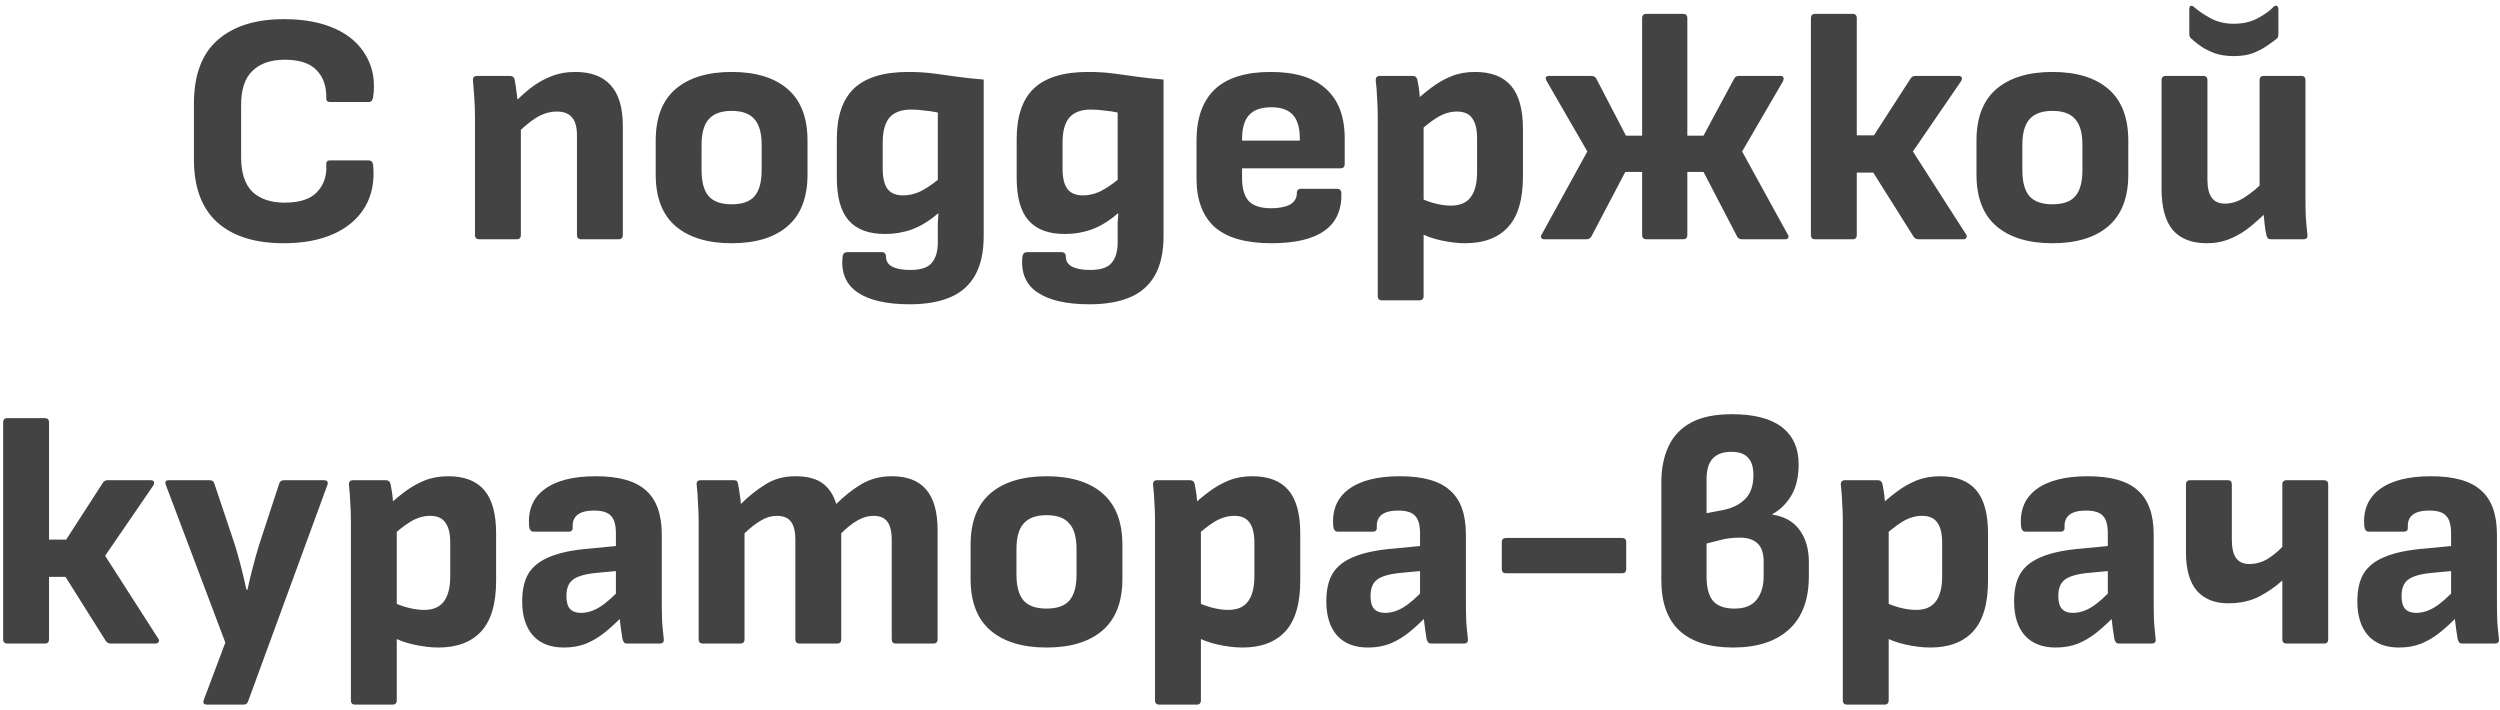 <?xml version="1.0" encoding="UTF-8"?> <svg xmlns="http://www.w3.org/2000/svg" width="303" height="86" viewBox="0 0 303 86" fill="none"><path d="M34.384 29.48C30.917 29.48 28.237 28.64 26.344 26.96C24.45 25.253 23.504 22.707 23.504 19.32V12.56C23.504 9.12 24.45 6.56 26.344 4.88C28.264 3.173 30.957 2.32 34.424 2.32C36.85 2.32 38.917 2.707 40.624 3.48C42.33 4.253 43.584 5.36 44.384 6.8C45.21 8.213 45.49 9.88 45.224 11.8C45.197 11.933 45.144 12.067 45.064 12.2C44.984 12.307 44.864 12.36 44.704 12.36H39.984C39.664 12.36 39.517 12.187 39.544 11.84C39.57 10.427 39.17 9.307 38.344 8.48C37.544 7.653 36.264 7.24 34.504 7.24C32.824 7.24 31.517 7.693 30.584 8.6C29.677 9.48 29.224 10.853 29.224 12.72V19.08C29.224 20.947 29.677 22.333 30.584 23.24C31.517 24.12 32.824 24.56 34.504 24.56C36.317 24.56 37.624 24.133 38.424 23.28C39.25 22.4 39.624 21.293 39.544 19.96C39.517 19.613 39.664 19.44 39.984 19.44H44.664C44.984 19.44 45.17 19.627 45.224 20C45.41 21.92 45.09 23.6 44.264 25.04C43.437 26.453 42.184 27.547 40.504 28.32C38.824 29.093 36.784 29.48 34.384 29.48ZM70.448 29C70.102 29 69.928 28.827 69.928 28.48V16.4C69.928 15.413 69.728 14.693 69.328 14.24C68.955 13.76 68.341 13.52 67.488 13.52C66.635 13.52 65.795 13.773 64.968 14.28C64.168 14.787 63.315 15.507 62.408 16.44L62.088 12.72C62.782 11.973 63.502 11.307 64.248 10.72C65.022 10.107 65.848 9.627 66.728 9.28C67.635 8.907 68.635 8.72 69.728 8.72C71.621 8.72 73.048 9.253 74.008 10.32C74.995 11.387 75.488 13.04 75.488 15.28V28.48C75.488 28.827 75.315 29 74.968 29H70.448ZM58.088 29C57.742 29 57.568 28.827 57.568 28.48V14.28C57.568 13.48 57.541 12.68 57.488 11.88C57.435 11.08 57.382 10.387 57.328 9.8C57.275 9.4 57.448 9.2 57.848 9.2H61.808C61.968 9.2 62.088 9.24 62.168 9.32C62.275 9.373 62.342 9.48 62.368 9.64C62.422 9.88 62.475 10.2 62.528 10.6C62.581 10.973 62.635 11.373 62.688 11.8C62.742 12.227 62.768 12.613 62.768 12.96L63.128 14.96V28.48C63.128 28.827 62.955 29 62.608 29H58.088ZM88.671 29.48C85.764 29.48 83.498 28.787 81.871 27.4C80.271 26.013 79.471 23.933 79.471 21.16V17.04C79.471 14.267 80.271 12.187 81.871 10.8C83.498 9.413 85.764 8.72 88.671 8.72C91.604 8.72 93.871 9.413 95.471 10.8C97.071 12.187 97.871 14.267 97.871 17.04V21.16C97.871 23.933 97.071 26.013 95.471 27.4C93.871 28.787 91.604 29.48 88.671 29.48ZM88.671 24.76C89.951 24.76 90.871 24.44 91.431 23.8C92.018 23.133 92.311 22.08 92.311 20.64V17.56C92.311 16.12 92.018 15.08 91.431 14.44C90.871 13.773 89.951 13.44 88.671 13.44C87.418 13.44 86.498 13.773 85.911 14.44C85.324 15.08 85.031 16.12 85.031 17.56V20.64C85.031 22.08 85.324 23.133 85.911 23.8C86.498 24.44 87.418 24.76 88.671 24.76ZM110.264 36.88C107.464 36.88 105.357 36.4 103.944 35.44C102.557 34.507 101.944 33.093 102.104 31.2C102.131 30.987 102.184 30.827 102.264 30.72C102.371 30.613 102.517 30.56 102.704 30.56H106.904C107.037 30.56 107.144 30.6 107.224 30.68C107.331 30.76 107.384 30.907 107.384 31.12C107.384 31.653 107.637 32.053 108.144 32.32C108.677 32.587 109.397 32.72 110.304 32.72C111.611 32.72 112.491 32.427 112.944 31.84C113.424 31.28 113.664 30.453 113.664 29.36V28.08C113.664 27.733 113.664 27.373 113.664 27C113.691 26.6 113.717 26.227 113.744 25.88H113.664C112.651 26.76 111.611 27.4 110.544 27.8C109.504 28.173 108.411 28.36 107.264 28.36C105.291 28.36 103.824 27.813 102.864 26.72C101.904 25.627 101.424 23.907 101.424 21.56V16.84C101.424 14.093 102.117 12.053 103.504 10.72C104.917 9.387 107.104 8.72 110.064 8.72C111.237 8.72 112.304 8.787 113.264 8.92C114.251 9.053 115.224 9.187 116.184 9.32C117.144 9.453 118.157 9.56 119.224 9.64V28.6C119.224 30.547 118.877 32.133 118.184 33.36C117.491 34.587 116.477 35.48 115.144 36.04C113.811 36.6 112.184 36.88 110.264 36.88ZM109.464 23.68C110.131 23.68 110.797 23.533 111.464 23.24C112.131 22.92 112.864 22.44 113.664 21.8V13.64C113.184 13.533 112.651 13.453 112.064 13.4C111.504 13.32 110.957 13.28 110.424 13.28C109.224 13.28 108.344 13.613 107.784 14.28C107.251 14.92 106.984 15.933 106.984 17.32V20.44C106.984 21.56 107.184 22.387 107.584 22.92C107.984 23.427 108.611 23.68 109.464 23.68ZM132.061 36.88C129.261 36.88 127.154 36.4 125.741 35.44C124.354 34.507 123.741 33.093 123.901 31.2C123.928 30.987 123.981 30.827 124.061 30.72C124.168 30.613 124.314 30.56 124.501 30.56H128.701C128.834 30.56 128.941 30.6 129.021 30.68C129.128 30.76 129.181 30.907 129.181 31.12C129.181 31.653 129.434 32.053 129.941 32.32C130.474 32.587 131.194 32.72 132.101 32.72C133.408 32.72 134.288 32.427 134.741 31.84C135.221 31.28 135.461 30.453 135.461 29.36V28.08C135.461 27.733 135.461 27.373 135.461 27C135.488 26.6 135.514 26.227 135.541 25.88H135.461C134.448 26.76 133.408 27.4 132.341 27.8C131.301 28.173 130.208 28.36 129.061 28.36C127.088 28.36 125.621 27.813 124.661 26.72C123.701 25.627 123.221 23.907 123.221 21.56V16.84C123.221 14.093 123.914 12.053 125.301 10.72C126.714 9.387 128.901 8.72 131.861 8.72C133.034 8.72 134.101 8.787 135.061 8.92C136.048 9.053 137.021 9.187 137.981 9.32C138.941 9.453 139.954 9.56 141.021 9.64V28.6C141.021 30.547 140.674 32.133 139.981 33.36C139.288 34.587 138.274 35.48 136.941 36.04C135.608 36.6 133.981 36.88 132.061 36.88ZM131.261 23.68C131.928 23.68 132.594 23.533 133.261 23.24C133.928 22.92 134.661 22.44 135.461 21.8V13.64C134.981 13.533 134.448 13.453 133.861 13.4C133.301 13.32 132.754 13.28 132.221 13.28C131.021 13.28 130.141 13.613 129.581 14.28C129.048 14.92 128.781 15.933 128.781 17.32V20.44C128.781 21.56 128.981 22.387 129.381 22.92C129.781 23.427 130.408 23.68 131.261 23.68ZM154.098 29.48C151.004 29.48 148.711 28.827 147.218 27.52C145.751 26.187 145.018 24.227 145.018 21.64V17.04C145.018 14.32 145.751 12.253 147.218 10.84C148.711 9.427 150.978 8.72 154.018 8.72C156.978 8.72 159.204 9.4 160.698 10.76C162.218 12.12 162.978 14.12 162.978 16.76V19.88C162.978 20.227 162.804 20.4 162.458 20.4H150.538V21.6C150.538 22.827 150.804 23.747 151.338 24.36C151.898 24.947 152.804 25.24 154.058 25.24C155.018 25.24 155.778 25.093 156.338 24.8C156.898 24.48 157.178 24.013 157.178 23.4C157.178 23.053 157.351 22.88 157.698 22.88H162.058C162.378 22.88 162.551 23.053 162.578 23.4C162.631 25.427 161.951 26.947 160.538 27.96C159.124 28.973 156.978 29.48 154.098 29.48ZM150.538 17.04H157.538V16.84C157.538 15.507 157.258 14.533 156.698 13.92C156.138 13.307 155.271 13 154.098 13C152.844 13 151.938 13.32 151.378 13.96C150.818 14.573 150.538 15.547 150.538 16.88V17.04ZM177.582 29.48C176.676 29.48 175.676 29.36 174.582 29.12C173.516 28.88 172.622 28.547 171.902 28.12L171.822 23.84C172.462 24.187 173.142 24.453 173.862 24.64C174.582 24.827 175.249 24.92 175.862 24.92C176.956 24.92 177.756 24.573 178.262 23.88C178.769 23.187 179.022 22.187 179.022 20.88V16.76C179.022 15.667 178.822 14.853 178.422 14.32C178.049 13.787 177.436 13.52 176.582 13.52C175.782 13.52 174.982 13.76 174.182 14.24C173.409 14.72 172.556 15.4 171.622 16.28L171.302 12.48C171.996 11.813 172.716 11.2 173.462 10.64C174.236 10.053 175.049 9.587 175.902 9.24C176.756 8.893 177.716 8.72 178.782 8.72C180.729 8.72 182.182 9.28 183.142 10.4C184.102 11.52 184.582 13.267 184.582 15.64V21.36C184.582 24.187 183.969 26.253 182.742 27.56C181.542 28.84 179.822 29.48 177.582 29.48ZM167.502 36.4C167.156 36.4 166.982 36.227 166.982 35.88V14.12C166.982 13.373 166.956 12.627 166.902 11.88C166.876 11.133 166.822 10.427 166.742 9.76C166.716 9.387 166.889 9.2 167.262 9.2H171.222C171.516 9.2 171.702 9.347 171.782 9.64C171.836 9.88 171.889 10.173 171.942 10.52C171.996 10.84 172.036 11.187 172.062 11.56C172.116 11.907 172.129 12.213 172.102 12.48L172.542 14.84V35.88C172.542 36.227 172.369 36.4 172.022 36.4H167.502ZM187.185 29C186.971 29 186.838 28.933 186.785 28.8C186.731 28.667 186.758 28.533 186.865 28.4L192.385 18.36L187.465 9.84C187.358 9.653 187.318 9.507 187.345 9.4C187.398 9.267 187.531 9.2 187.745 9.2H192.825C193.145 9.2 193.358 9.307 193.465 9.52L197.065 16.44H199.025V2.2C199.025 1.853 199.198 1.68 199.545 1.68H203.985C204.331 1.68 204.505 1.853 204.505 2.2V16.44H206.465L210.185 9.52C210.291 9.307 210.491 9.2 210.785 9.2H215.785C215.998 9.2 216.118 9.267 216.145 9.4C216.198 9.507 216.185 9.653 216.105 9.84L211.145 18.36L216.665 28.4C216.771 28.533 216.798 28.667 216.745 28.8C216.691 28.933 216.558 29 216.345 29H211.145C210.851 29 210.651 28.893 210.545 28.68L206.465 20.84H204.505V28.48C204.505 28.827 204.331 29 203.985 29H199.545C199.198 29 199.025 28.827 199.025 28.48V20.84H196.985L192.865 28.68C192.811 28.787 192.731 28.867 192.625 28.92C192.518 28.973 192.398 29 192.265 29H187.185ZM238.282 28.4C238.389 28.533 238.402 28.667 238.322 28.8C238.269 28.933 238.136 29 237.922 29H232.562C232.269 29 232.056 28.893 231.922 28.68L227.042 20.92H225.042V28.48C225.042 28.827 224.869 29 224.522 29H220.002C219.656 29 219.482 28.827 219.482 28.48V2.2C219.482 1.853 219.656 1.68 220.002 1.68H224.522C224.869 1.68 225.042 1.853 225.042 2.2V16.4H227.122L231.562 9.52C231.696 9.307 231.896 9.2 232.162 9.2H237.362C237.576 9.2 237.709 9.267 237.762 9.4C237.816 9.507 237.789 9.653 237.682 9.84L231.842 18.36L238.282 28.4ZM248.749 29.48C245.842 29.48 243.576 28.787 241.949 27.4C240.349 26.013 239.549 23.933 239.549 21.16V17.04C239.549 14.267 240.349 12.187 241.949 10.8C243.576 9.413 245.842 8.72 248.749 8.72C251.682 8.72 253.949 9.413 255.549 10.8C257.149 12.187 257.949 14.267 257.949 17.04V21.16C257.949 23.933 257.149 26.013 255.549 27.4C253.949 28.787 251.682 29.48 248.749 29.48ZM248.749 24.76C250.029 24.76 250.949 24.44 251.509 23.8C252.096 23.133 252.389 22.08 252.389 20.64V17.56C252.389 16.12 252.096 15.08 251.509 14.44C250.949 13.773 250.029 13.44 248.749 13.44C247.496 13.44 246.576 13.773 245.989 14.44C245.402 15.08 245.109 16.12 245.109 17.56V20.64C245.109 22.08 245.402 23.133 245.989 23.8C246.576 24.44 247.496 24.76 248.749 24.76ZM267.462 29.48C265.649 29.48 264.276 28.947 263.342 27.88C262.436 26.787 261.982 25.133 261.982 22.92V9.72C261.982 9.373 262.156 9.2 262.502 9.2H267.022C267.369 9.2 267.542 9.373 267.542 9.72V21.8C267.542 22.76 267.716 23.48 268.062 23.96C268.409 24.44 268.942 24.68 269.662 24.68C270.489 24.68 271.302 24.413 272.102 23.88C272.929 23.347 273.782 22.627 274.662 21.72L274.982 25.44C274.289 26.133 273.556 26.8 272.782 27.44C272.036 28.053 271.222 28.547 270.342 28.92C269.462 29.293 268.502 29.48 267.462 29.48ZM275.262 29C275.102 29 274.982 28.973 274.902 28.92C274.822 28.84 274.756 28.72 274.702 28.56C274.596 28.107 274.516 27.613 274.462 27.08C274.409 26.547 274.356 26 274.302 25.44L273.862 23.2V9.72C273.862 9.373 274.036 9.2 274.382 9.2H278.902C279.249 9.2 279.422 9.373 279.422 9.72V23.92C279.422 24.72 279.436 25.507 279.462 26.28C279.516 27.027 279.582 27.76 279.662 28.48C279.716 28.827 279.542 29 279.142 29H275.262ZM270.742 6.8C269.862 6.8 269.076 6.68 268.382 6.44C267.689 6.173 267.102 5.867 266.622 5.52C266.142 5.173 265.769 4.867 265.502 4.6C265.396 4.493 265.342 4.32 265.342 4.08V1.12C265.342 0.907 265.396 0.773 265.502 0.72C265.609 0.667 265.742 0.707 265.902 0.84C266.409 1.293 267.076 1.747 267.902 2.2C268.729 2.653 269.676 2.88 270.742 2.88C271.809 2.88 272.756 2.667 273.582 2.24C274.436 1.787 275.089 1.32 275.542 0.84C275.702 0.68 275.836 0.64 275.942 0.72C276.076 0.773 276.142 0.907 276.142 1.12V4.08C276.142 4.187 276.129 4.307 276.102 4.44C276.076 4.547 276.009 4.64 275.902 4.72C275.609 4.96 275.222 5.24 274.742 5.56C274.289 5.88 273.729 6.173 273.062 6.44C272.396 6.68 271.622 6.8 270.742 6.8ZM19.181 77.4C19.287 77.533 19.301 77.667 19.221 77.8C19.167 77.933 19.034 78 18.821 78H13.461C13.167 78 12.954 77.893 12.821 77.68L7.941 69.92H5.941V77.48C5.941 77.827 5.767 78 5.421 78H0.901C0.554 78 0.381 77.827 0.381 77.48V51.2C0.381 50.853 0.554 50.68 0.901 50.68H5.421C5.767 50.68 5.941 50.853 5.941 51.2V65.4H8.021L12.461 58.52C12.594 58.307 12.794 58.2 13.061 58.2H18.261C18.474 58.2 18.607 58.267 18.661 58.4C18.714 58.507 18.687 58.653 18.581 58.84L12.741 67.36L19.181 77.4ZM25.11 85.4C24.683 85.4 24.55 85.2 24.71 84.8L27.31 77.88L20.11 58.8C19.95 58.4 20.07 58.2 20.47 58.2H25.43C25.723 58.2 25.91 58.347 25.99 58.64L28.43 65.92C28.696 66.773 28.95 67.667 29.19 68.6C29.43 69.533 29.656 70.493 29.87 71.48H29.99C30.203 70.493 30.43 69.547 30.67 68.64C30.91 67.707 31.163 66.813 31.43 65.96L33.83 58.64C33.91 58.347 34.11 58.2 34.43 58.2H39.27C39.456 58.2 39.59 58.253 39.67 58.36C39.75 58.467 39.75 58.613 39.67 58.8L30.07 85C29.99 85.267 29.803 85.4 29.51 85.4H25.11ZM53.129 78.48C52.222 78.48 51.222 78.36 50.129 78.12C49.062 77.88 48.169 77.547 47.449 77.12L47.369 72.84C48.009 73.187 48.689 73.453 49.409 73.64C50.129 73.827 50.796 73.92 51.409 73.92C52.502 73.92 53.302 73.573 53.809 72.88C54.316 72.187 54.569 71.187 54.569 69.88V65.76C54.569 64.667 54.369 63.853 53.969 63.32C53.596 62.787 52.982 62.52 52.129 62.52C51.329 62.52 50.529 62.76 49.729 63.24C48.956 63.72 48.102 64.4 47.169 65.28L46.849 61.48C47.542 60.813 48.262 60.2 49.009 59.64C49.782 59.053 50.596 58.587 51.449 58.24C52.302 57.893 53.262 57.72 54.329 57.72C56.276 57.72 57.729 58.28 58.689 59.4C59.649 60.52 60.129 62.267 60.129 64.64V70.36C60.129 73.187 59.516 75.253 58.289 76.56C57.089 77.84 55.369 78.48 53.129 78.48ZM43.049 85.4C42.702 85.4 42.529 85.227 42.529 84.88V63.12C42.529 62.373 42.502 61.627 42.449 60.88C42.422 60.133 42.369 59.427 42.289 58.76C42.262 58.387 42.436 58.2 42.809 58.2H46.769C47.062 58.2 47.249 58.347 47.329 58.64C47.382 58.88 47.436 59.173 47.489 59.52C47.542 59.84 47.582 60.187 47.609 60.56C47.662 60.907 47.676 61.213 47.649 61.48L48.089 63.84V84.88C48.089 85.227 47.916 85.4 47.569 85.4H43.049ZM76.008 78C75.848 78 75.728 77.96 75.648 77.88C75.568 77.773 75.501 77.64 75.448 77.48C75.394 77.187 75.328 76.747 75.248 76.16C75.168 75.547 75.101 74.947 75.048 74.36L74.648 72.68V64.64C74.648 63.627 74.448 62.92 74.048 62.52C73.674 62.093 72.995 61.88 72.008 61.88C70.195 61.88 69.328 62.56 69.408 63.92C69.434 64.267 69.261 64.44 68.888 64.44H64.688C64.368 64.44 64.181 64.227 64.128 63.8C63.968 61.853 64.581 60.36 65.968 59.32C67.381 58.253 69.461 57.72 72.208 57.72C75.008 57.72 77.034 58.293 78.288 59.44C79.568 60.56 80.208 62.347 80.208 64.8V72.92C80.208 73.773 80.221 74.573 80.248 75.32C80.301 76.04 80.368 76.747 80.448 77.44C80.501 77.813 80.328 78 79.928 78H76.008ZM68.328 78.48C66.728 78.48 65.488 78 64.608 77.04C63.728 76.053 63.288 74.667 63.288 72.88C63.288 71.493 63.541 70.373 64.048 69.52C64.581 68.64 65.448 67.96 66.648 67.48C67.874 66.973 69.501 66.64 71.528 66.48L75.248 66.12L75.208 69.16L72.248 69.44C70.888 69.573 69.941 69.853 69.408 70.28C68.901 70.68 68.648 71.333 68.648 72.24C68.648 72.96 68.794 73.48 69.088 73.8C69.381 74.12 69.821 74.28 70.408 74.28C71.154 74.28 71.901 74.053 72.648 73.6C73.394 73.147 74.301 72.347 75.368 71.2L75.608 74.52C74.861 75.293 74.115 75.987 73.368 76.6C72.648 77.187 71.874 77.653 71.048 78C70.248 78.32 69.341 78.48 68.328 78.48ZM85.198 78C84.851 78 84.677 77.827 84.677 77.48V63.28C84.677 62.48 84.651 61.707 84.597 60.96C84.571 60.187 84.517 59.453 84.438 58.76C84.384 58.387 84.558 58.2 84.957 58.2H88.918C89.078 58.2 89.198 58.227 89.278 58.28C89.358 58.333 89.411 58.44 89.438 58.6C89.517 58.947 89.584 59.347 89.638 59.8C89.718 60.227 89.771 60.653 89.797 61.08C90.731 60.147 91.718 59.36 92.757 58.72C93.797 58.053 95.011 57.72 96.397 57.72C97.811 57.72 98.904 58 99.677 58.56C100.451 59.12 101.011 59.96 101.358 61.08C102.318 60.12 103.331 59.32 104.398 58.68C105.491 58.04 106.718 57.72 108.078 57.72C109.944 57.72 111.331 58.253 112.238 59.32C113.171 60.387 113.638 62.04 113.638 64.28V77.48C113.638 77.827 113.464 78 113.118 78H108.598C108.251 78 108.078 77.827 108.078 77.48V65.4C108.078 64.44 107.904 63.72 107.558 63.24C107.211 62.76 106.651 62.52 105.878 62.52C105.211 62.52 104.558 62.707 103.918 63.08C103.304 63.427 102.651 63.947 101.958 64.64V77.48C101.958 77.827 101.784 78 101.438 78H96.918C96.571 78 96.397 77.827 96.397 77.48V65.4C96.397 64.44 96.224 63.72 95.877 63.24C95.531 62.76 94.957 62.52 94.157 62.52C93.491 62.52 92.851 62.707 92.237 63.08C91.624 63.427 90.957 63.947 90.237 64.64V77.48C90.237 77.827 90.064 78 89.718 78H85.198ZM126.835 78.48C123.928 78.48 121.662 77.787 120.035 76.4C118.435 75.013 117.635 72.933 117.635 70.16V66.04C117.635 63.267 118.435 61.187 120.035 59.8C121.662 58.413 123.928 57.72 126.835 57.72C129.768 57.72 132.035 58.413 133.635 59.8C135.235 61.187 136.035 63.267 136.035 66.04V70.16C136.035 72.933 135.235 75.013 133.635 76.4C132.035 77.787 129.768 78.48 126.835 78.48ZM126.835 73.76C128.115 73.76 129.035 73.44 129.595 72.8C130.182 72.133 130.475 71.08 130.475 69.64V66.56C130.475 65.12 130.182 64.08 129.595 63.44C129.035 62.773 128.115 62.44 126.835 62.44C125.582 62.44 124.662 62.773 124.075 63.44C123.488 64.08 123.195 65.12 123.195 66.56V69.64C123.195 71.08 123.488 72.133 124.075 72.8C124.662 73.44 125.582 73.76 126.835 73.76ZM150.59 78.48C149.683 78.48 148.683 78.36 147.59 78.12C146.523 77.88 145.63 77.547 144.91 77.12L144.83 72.84C145.47 73.187 146.15 73.453 146.87 73.64C147.59 73.827 148.257 73.92 148.87 73.92C149.963 73.92 150.763 73.573 151.27 72.88C151.777 72.187 152.03 71.187 152.03 69.88V65.76C152.03 64.667 151.83 63.853 151.43 63.32C151.057 62.787 150.443 62.52 149.59 62.52C148.79 62.52 147.99 62.76 147.19 63.24C146.417 63.72 145.563 64.4 144.63 65.28L144.31 61.48C145.003 60.813 145.723 60.2 146.47 59.64C147.243 59.053 148.057 58.587 148.91 58.24C149.763 57.893 150.723 57.72 151.79 57.72C153.737 57.72 155.19 58.28 156.15 59.4C157.11 60.52 157.59 62.267 157.59 64.64V70.36C157.59 73.187 156.977 75.253 155.75 76.56C154.55 77.84 152.83 78.48 150.59 78.48ZM140.51 85.4C140.163 85.4 139.99 85.227 139.99 84.88V63.12C139.99 62.373 139.963 61.627 139.91 60.88C139.883 60.133 139.83 59.427 139.75 58.76C139.723 58.387 139.897 58.2 140.27 58.2H144.23C144.523 58.2 144.71 58.347 144.79 58.64C144.843 58.88 144.897 59.173 144.95 59.52C145.003 59.84 145.043 60.187 145.07 60.56C145.123 60.907 145.137 61.213 145.11 61.48L145.55 63.84V84.88C145.55 85.227 145.377 85.4 145.03 85.4H140.51ZM173.469 78C173.309 78 173.189 77.96 173.109 77.88C173.029 77.773 172.962 77.64 172.909 77.48C172.855 77.187 172.789 76.747 172.709 76.16C172.629 75.547 172.562 74.947 172.509 74.36L172.109 72.68V64.64C172.109 63.627 171.909 62.92 171.509 62.52C171.135 62.093 170.455 61.88 169.469 61.88C167.655 61.88 166.789 62.56 166.869 63.92C166.895 64.267 166.722 64.44 166.349 64.44H162.149C161.829 64.44 161.642 64.227 161.589 63.8C161.429 61.853 162.042 60.36 163.429 59.32C164.842 58.253 166.922 57.72 169.669 57.72C172.469 57.72 174.495 58.293 175.749 59.44C177.029 60.56 177.669 62.347 177.669 64.8V72.92C177.669 73.773 177.682 74.573 177.709 75.32C177.762 76.04 177.829 76.747 177.909 77.44C177.962 77.813 177.789 78 177.389 78H173.469ZM165.789 78.48C164.189 78.48 162.949 78 162.069 77.04C161.189 76.053 160.749 74.667 160.749 72.88C160.749 71.493 161.002 70.373 161.509 69.52C162.042 68.64 162.909 67.96 164.109 67.48C165.335 66.973 166.962 66.64 168.989 66.48L172.709 66.12L172.669 69.16L169.709 69.44C168.349 69.573 167.402 69.853 166.869 70.28C166.362 70.68 166.109 71.333 166.109 72.24C166.109 72.96 166.255 73.48 166.549 73.8C166.842 74.12 167.282 74.28 167.869 74.28C168.615 74.28 169.362 74.053 170.109 73.6C170.855 73.147 171.762 72.347 172.829 71.2L173.069 74.52C172.322 75.293 171.575 75.987 170.829 76.6C170.109 77.187 169.335 77.653 168.509 78C167.709 78.32 166.802 78.48 165.789 78.48ZM182.538 69.48C182.192 69.48 182.018 69.307 182.018 68.96V65.72C182.018 65.373 182.192 65.2 182.538 65.2H196.578C196.925 65.2 197.098 65.373 197.098 65.72V68.96C197.098 69.307 196.925 69.48 196.578 69.48H182.538ZM210.034 78.48C207.208 78.48 205.048 77.8 203.554 76.44C202.088 75.08 201.354 73.04 201.354 70.32V58.52C201.354 56.787 201.648 55.307 202.234 54.08C202.821 52.827 203.741 51.867 204.994 51.2C206.248 50.533 207.888 50.2 209.914 50.2C212.581 50.2 214.594 50.72 215.954 51.76C217.314 52.8 217.994 54.307 217.994 56.28C217.994 57.827 217.688 59.107 217.074 60.12C216.461 61.107 215.701 61.84 214.794 62.32V62.36C216.288 62.6 217.394 63.227 218.114 64.24C218.861 65.253 219.234 66.547 219.234 68.12V69.84C219.234 72.667 218.434 74.813 216.834 76.28C215.234 77.747 212.968 78.48 210.034 78.48ZM210.234 73.76C211.434 73.76 212.314 73.413 212.874 72.72C213.461 72 213.754 71.04 213.754 69.84V68.08C213.754 67.067 213.514 66.333 213.034 65.88C212.554 65.4 211.821 65.16 210.834 65.16C210.461 65.16 210.048 65.187 209.594 65.24C209.168 65.293 208.714 65.387 208.234 65.52C207.781 65.627 207.314 65.747 206.834 65.88V69.88C206.834 71.187 207.088 72.16 207.594 72.8C208.128 73.44 209.008 73.76 210.234 73.76ZM206.834 62.2L208.914 61.8C210.034 61.56 210.914 61.107 211.554 60.44C212.194 59.773 212.514 58.827 212.514 57.6C212.514 56.613 212.288 55.893 211.834 55.44C211.408 54.987 210.741 54.76 209.834 54.76C208.848 54.76 208.101 55.027 207.594 55.56C207.088 56.093 206.834 56.947 206.834 58.12V62.2ZM233.949 78.48C233.043 78.48 232.043 78.36 230.949 78.12C229.883 77.88 228.989 77.547 228.269 77.12L228.189 72.84C228.829 73.187 229.509 73.453 230.229 73.64C230.949 73.827 231.616 73.92 232.229 73.92C233.323 73.92 234.123 73.573 234.629 72.88C235.136 72.187 235.389 71.187 235.389 69.88V65.76C235.389 64.667 235.189 63.853 234.789 63.32C234.416 62.787 233.803 62.52 232.949 62.52C232.149 62.52 231.349 62.76 230.549 63.24C229.776 63.72 228.923 64.4 227.989 65.28L227.669 61.48C228.363 60.813 229.083 60.2 229.829 59.64C230.603 59.053 231.416 58.587 232.269 58.24C233.123 57.893 234.083 57.72 235.149 57.72C237.096 57.72 238.549 58.28 239.509 59.4C240.469 60.52 240.949 62.267 240.949 64.64V70.36C240.949 73.187 240.336 75.253 239.109 76.56C237.909 77.84 236.189 78.48 233.949 78.48ZM223.869 85.4C223.523 85.4 223.349 85.227 223.349 84.88V63.12C223.349 62.373 223.323 61.627 223.269 60.88C223.243 60.133 223.189 59.427 223.109 58.76C223.083 58.387 223.256 58.2 223.629 58.2H227.589C227.883 58.2 228.069 58.347 228.149 58.64C228.203 58.88 228.256 59.173 228.309 59.52C228.363 59.84 228.403 60.187 228.429 60.56C228.483 60.907 228.496 61.213 228.469 61.48L228.909 63.84V84.88C228.909 85.227 228.736 85.4 228.389 85.4H223.869ZM256.828 78C256.668 78 256.548 77.96 256.468 77.88C256.388 77.773 256.321 77.64 256.268 77.48C256.215 77.187 256.148 76.747 256.068 76.16C255.988 75.547 255.921 74.947 255.868 74.36L255.468 72.68V64.64C255.468 63.627 255.268 62.92 254.868 62.52C254.495 62.093 253.815 61.88 252.828 61.88C251.015 61.88 250.148 62.56 250.228 63.92C250.255 64.267 250.081 64.44 249.708 64.44H245.508C245.188 64.44 245.001 64.227 244.948 63.8C244.788 61.853 245.401 60.36 246.788 59.32C248.201 58.253 250.281 57.72 253.028 57.72C255.828 57.72 257.855 58.293 259.108 59.44C260.388 60.56 261.028 62.347 261.028 64.8V72.92C261.028 73.773 261.041 74.573 261.068 75.32C261.121 76.04 261.188 76.747 261.268 77.44C261.321 77.813 261.148 78 260.748 78H256.828ZM249.148 78.48C247.548 78.48 246.308 78 245.428 77.04C244.548 76.053 244.108 74.667 244.108 72.88C244.108 71.493 244.361 70.373 244.868 69.52C245.401 68.64 246.268 67.96 247.468 67.48C248.695 66.973 250.321 66.64 252.348 66.48L256.068 66.12L256.028 69.16L253.068 69.44C251.708 69.573 250.761 69.853 250.228 70.28C249.721 70.68 249.468 71.333 249.468 72.24C249.468 72.96 249.615 73.48 249.908 73.8C250.201 74.12 250.641 74.28 251.228 74.28C251.975 74.28 252.721 74.053 253.468 73.6C254.215 73.147 255.121 72.347 256.188 71.2L256.428 74.52C255.681 75.293 254.935 75.987 254.188 76.6C253.468 77.187 252.695 77.653 251.868 78C251.068 78.32 250.161 78.48 249.148 78.48ZM277.138 78C276.791 78 276.618 77.827 276.618 77.48V70.36C275.791 71.107 274.844 71.76 273.778 72.32C272.711 72.853 271.471 73.12 270.058 73.12C268.431 73.12 267.164 72.613 266.258 71.6C265.378 70.56 264.938 69 264.938 66.92V58.72C264.938 58.373 265.111 58.2 265.458 58.2H270.018C270.338 58.2 270.498 58.373 270.498 58.72V65.4C270.498 66.413 270.671 67.16 271.018 67.64C271.364 68.12 271.898 68.36 272.618 68.36C273.364 68.36 274.071 68.173 274.738 67.8C275.404 67.4 276.031 66.893 276.618 66.28V58.72C276.618 58.373 276.791 58.2 277.138 58.2H281.658C282.004 58.2 282.178 58.373 282.178 58.72V77.48C282.178 77.827 282.004 78 281.658 78H277.138ZM298.43 78C298.27 78 298.15 77.96 298.07 77.88C297.99 77.773 297.923 77.64 297.87 77.48C297.816 77.187 297.75 76.747 297.67 76.16C297.59 75.547 297.523 74.947 297.47 74.36L297.07 72.68V64.64C297.07 63.627 296.87 62.92 296.47 62.52C296.096 62.093 295.416 61.88 294.43 61.88C292.616 61.88 291.75 62.56 291.83 63.92C291.856 64.267 291.683 64.44 291.31 64.44H287.11C286.79 64.44 286.603 64.227 286.55 63.8C286.39 61.853 287.003 60.36 288.39 59.32C289.803 58.253 291.883 57.72 294.63 57.72C297.43 57.72 299.456 58.293 300.71 59.44C301.99 60.56 302.63 62.347 302.63 64.8V72.92C302.63 73.773 302.643 74.573 302.67 75.32C302.723 76.04 302.79 76.747 302.87 77.44C302.923 77.813 302.75 78 302.35 78H298.43ZM290.75 78.48C289.15 78.48 287.91 78 287.03 77.04C286.15 76.053 285.71 74.667 285.71 72.88C285.71 71.493 285.963 70.373 286.47 69.52C287.003 68.64 287.87 67.96 289.07 67.48C290.296 66.973 291.923 66.64 293.95 66.48L297.67 66.12L297.63 69.16L294.67 69.44C293.31 69.573 292.363 69.853 291.83 70.28C291.323 70.68 291.07 71.333 291.07 72.24C291.07 72.96 291.216 73.48 291.51 73.8C291.803 74.12 292.243 74.28 292.83 74.28C293.576 74.28 294.323 74.053 295.07 73.6C295.816 73.147 296.723 72.347 297.79 71.2L298.03 74.52C297.283 75.293 296.536 75.987 295.79 76.6C295.07 77.187 294.296 77.653 293.47 78C292.67 78.32 291.763 78.48 290.75 78.48Z" fill="#434343"></path></svg> 